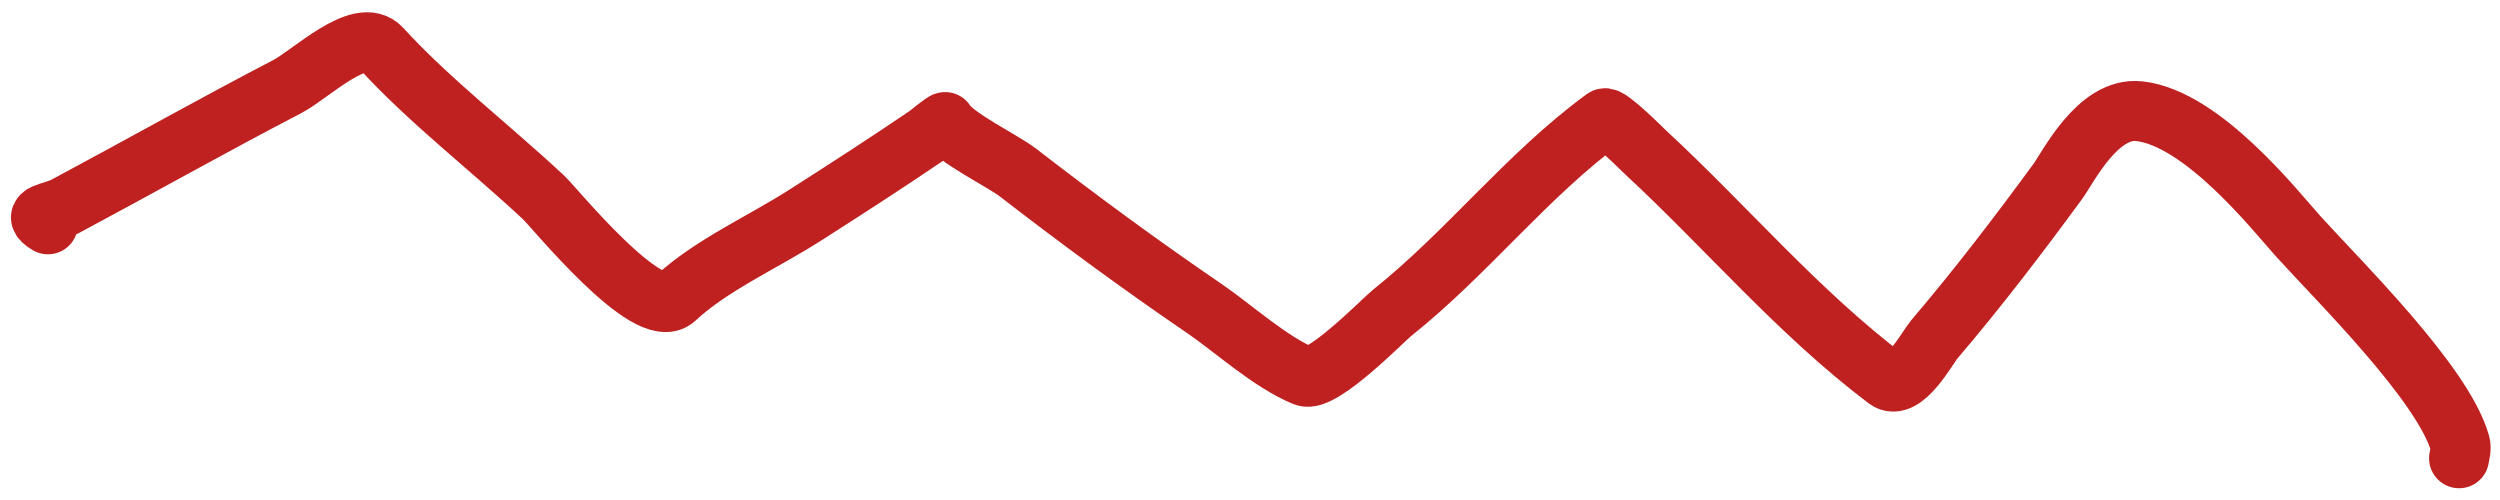 <?xml version="1.0" encoding="UTF-8"?> <svg xmlns="http://www.w3.org/2000/svg" width="125" height="25" viewBox="0 0 125 25" fill="none"><path d="M122.953 22.912C122.992 22.678 123.072 22.43 123.006 22.188C122.179 19.19 116.878 13.997 114.894 11.795C113.786 10.566 110.125 5.903 106.962 5.56C104.892 5.336 103.416 8.353 102.887 9.076C100.921 11.761 98.894 14.412 96.708 16.978C96.393 17.348 95.181 19.608 94.335 18.968C89.897 15.613 86.303 11.339 82.312 7.649C82.069 7.424 80.429 5.766 80.216 5.921C76.345 8.756 73.378 12.636 69.613 15.636C69.183 15.978 66.086 19.163 65.23 18.813C63.526 18.117 61.649 16.403 60.233 15.436C57.028 13.25 53.937 10.976 50.907 8.634C50.142 8.042 47.719 6.877 47.258 6.104C47.231 6.059 46.372 6.756 46.357 6.767C44.358 8.127 42.306 9.451 40.255 10.761C38.12 12.125 35.541 13.265 33.761 14.927C32.421 16.18 27.732 10.391 27.188 9.881C24.567 7.428 21.435 5.015 19.061 2.412C18.02 1.271 15.535 3.721 14.354 4.335C10.613 6.28 6.977 8.331 3.271 10.312C2.591 10.676 1.475 10.664 2.397 11.215" stroke="#BF2121" stroke-width="3" stroke-linecap="round"></path></svg> 